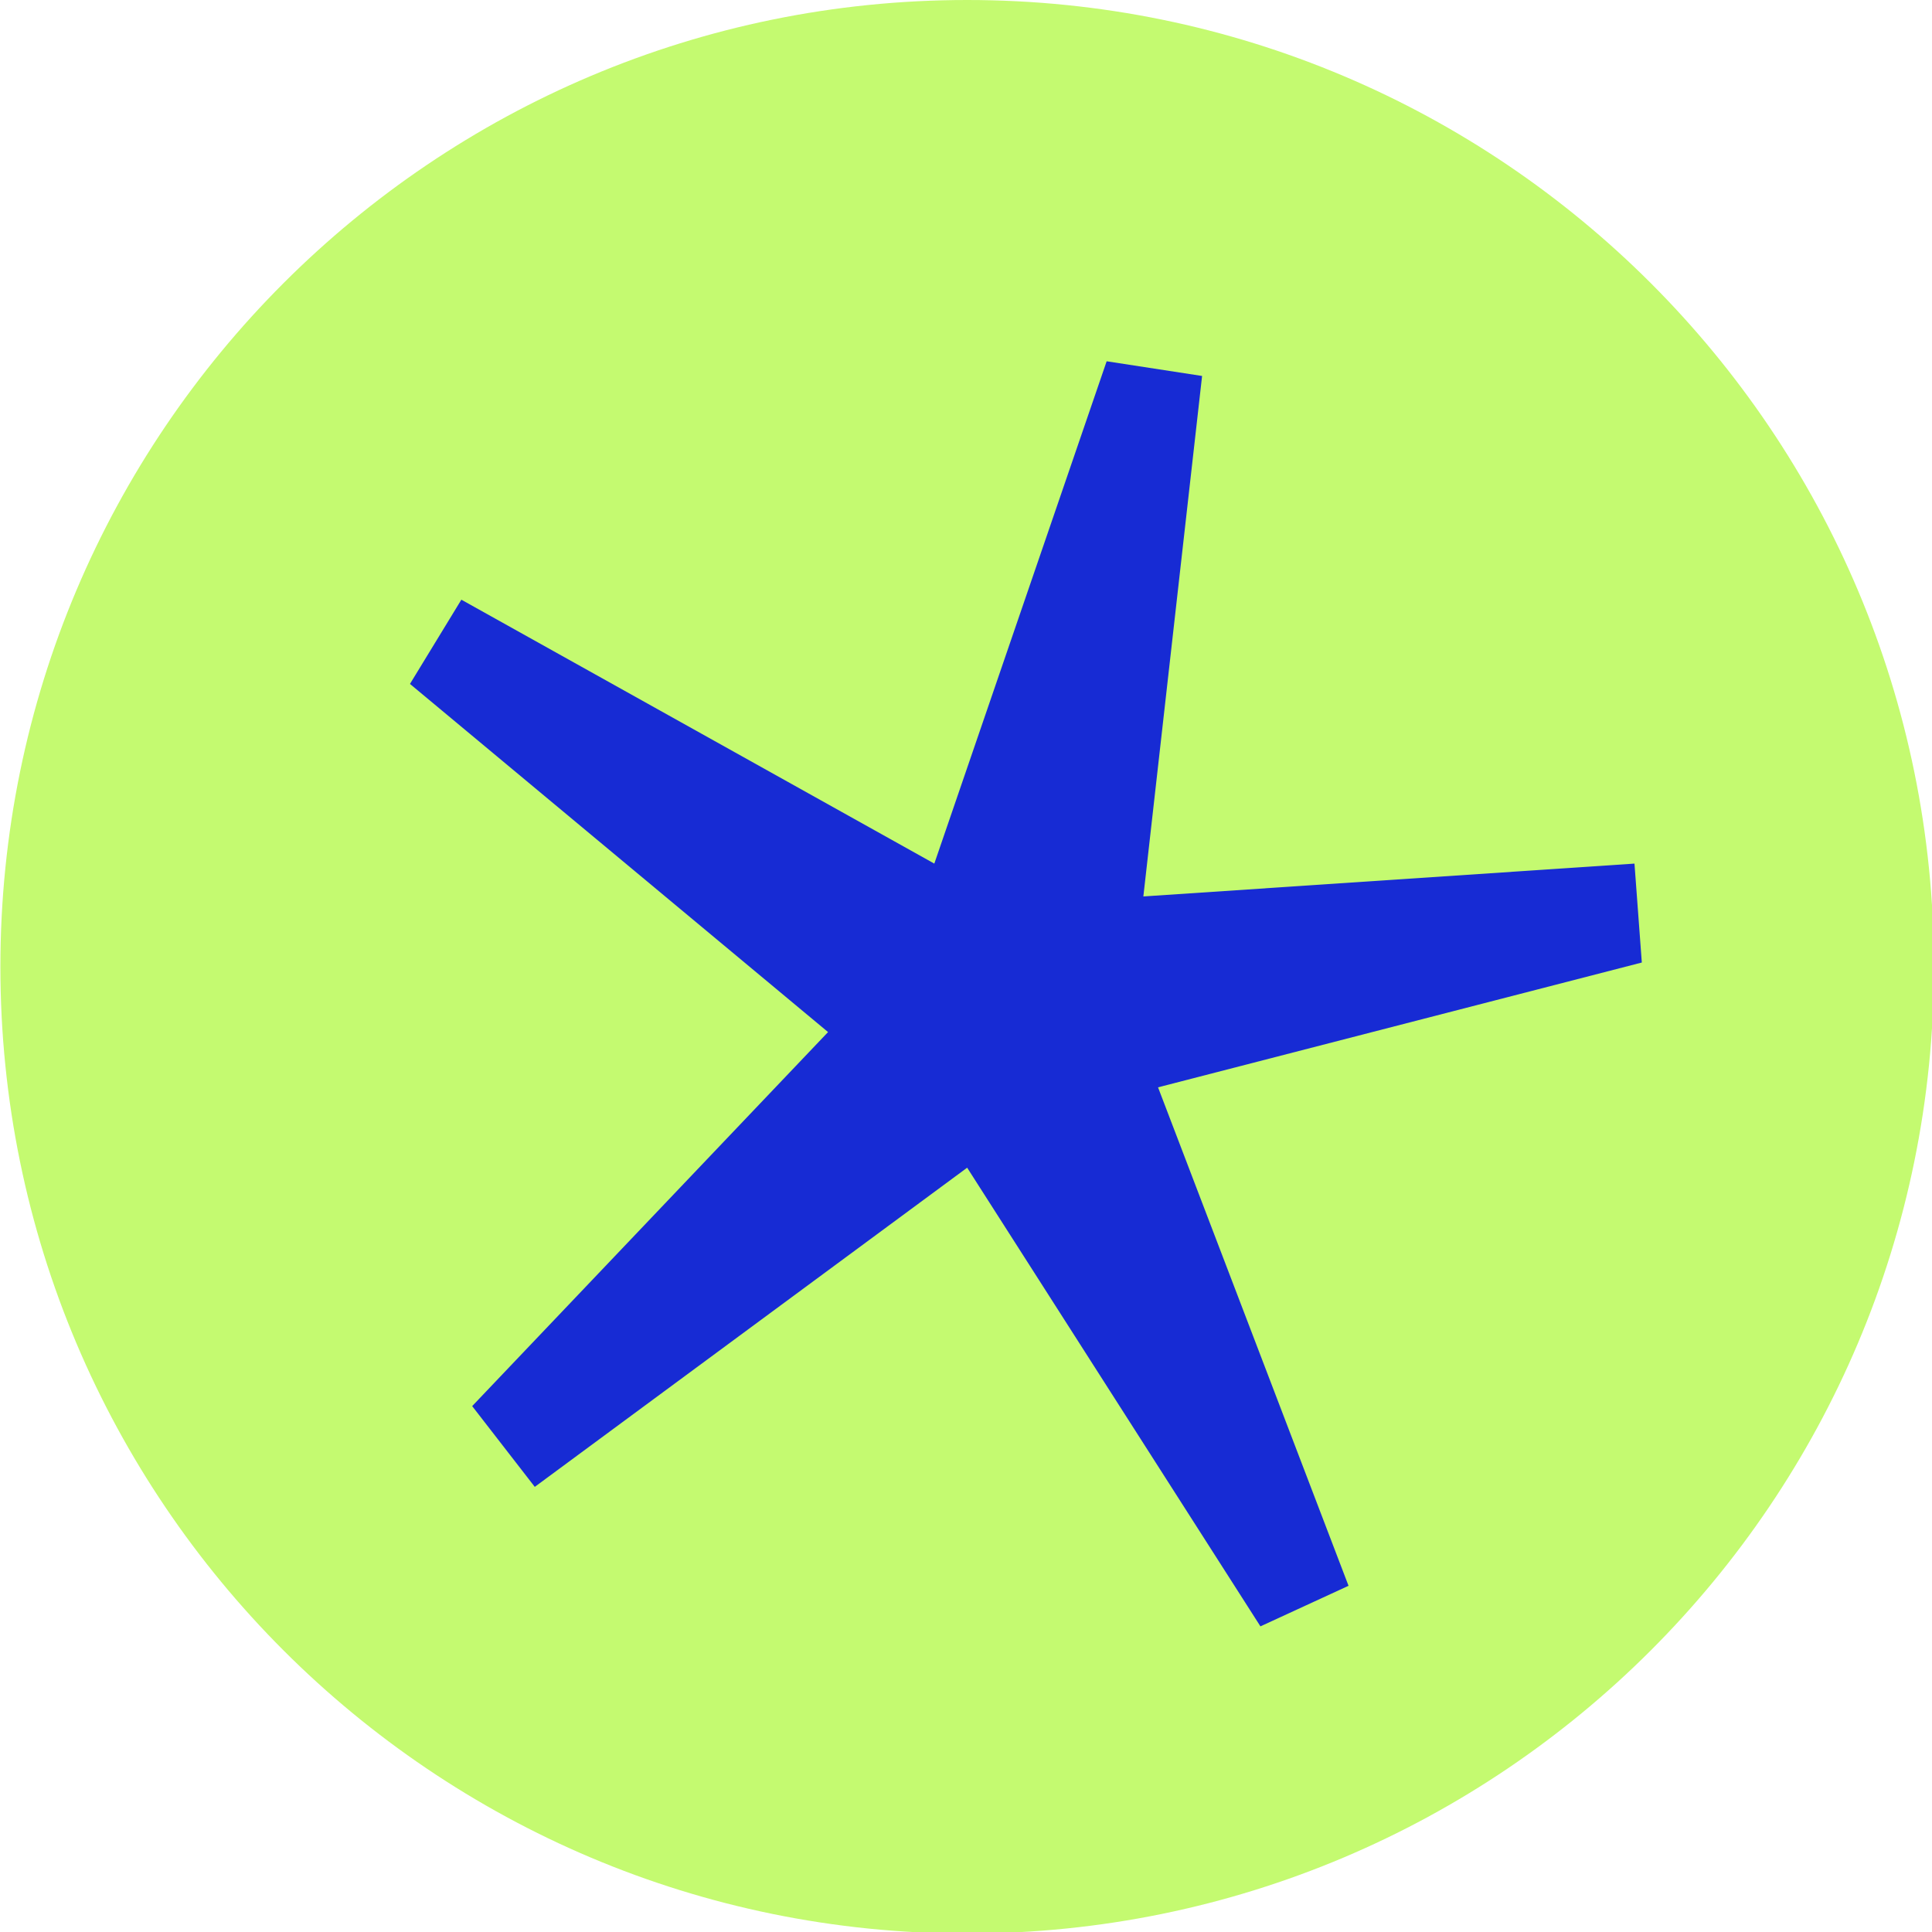 <?xml version="1.0" encoding="UTF-8"?>
<svg id="Ebene_1" xmlns="http://www.w3.org/2000/svg" xmlns:xlink="http://www.w3.org/1999/xlink" version="1.1" viewBox="0 0 500 500">
  <!-- Generator: Adobe Illustrator 29.5.1, SVG Export Plug-In . SVG Version: 2.1.0 Build 141)  -->
  <defs>
    <style>
      .st0 {
        fill: none;
      }

      .st1 {
        fill: #172bd4;
      }

      .st2 {
        fill: #c4fa70;
      }

      .st3 {
        clip-path: url(#clippath);
      }
    </style>
    <clipPath id="clippath">
      <rect class="st0" x=".1" width="500.4" height="500.4"/>
    </clipPath>
  </defs>
  <g class="st3">
    <path class="st2" d="M250.3,0h0C112.1,0,.1,112,.1,250.2s112,250.2,250.2,250.2,250.2-112,250.2-250.2S388.5,0,250.3,0"/>
  </g>
  <polygon class="st1" points="299.7 281.4 349 410.4 326.2 420.9 250.3 302.2 138.4 384.8 122.2 363.9 214.3 267.1 106.1 177 119.4 155.2 241.8 223.5 286.4 93.5 311.1 97.3 295.9 232 423 223.5 424.9 249.1 299.7 281.4"/>
</svg>